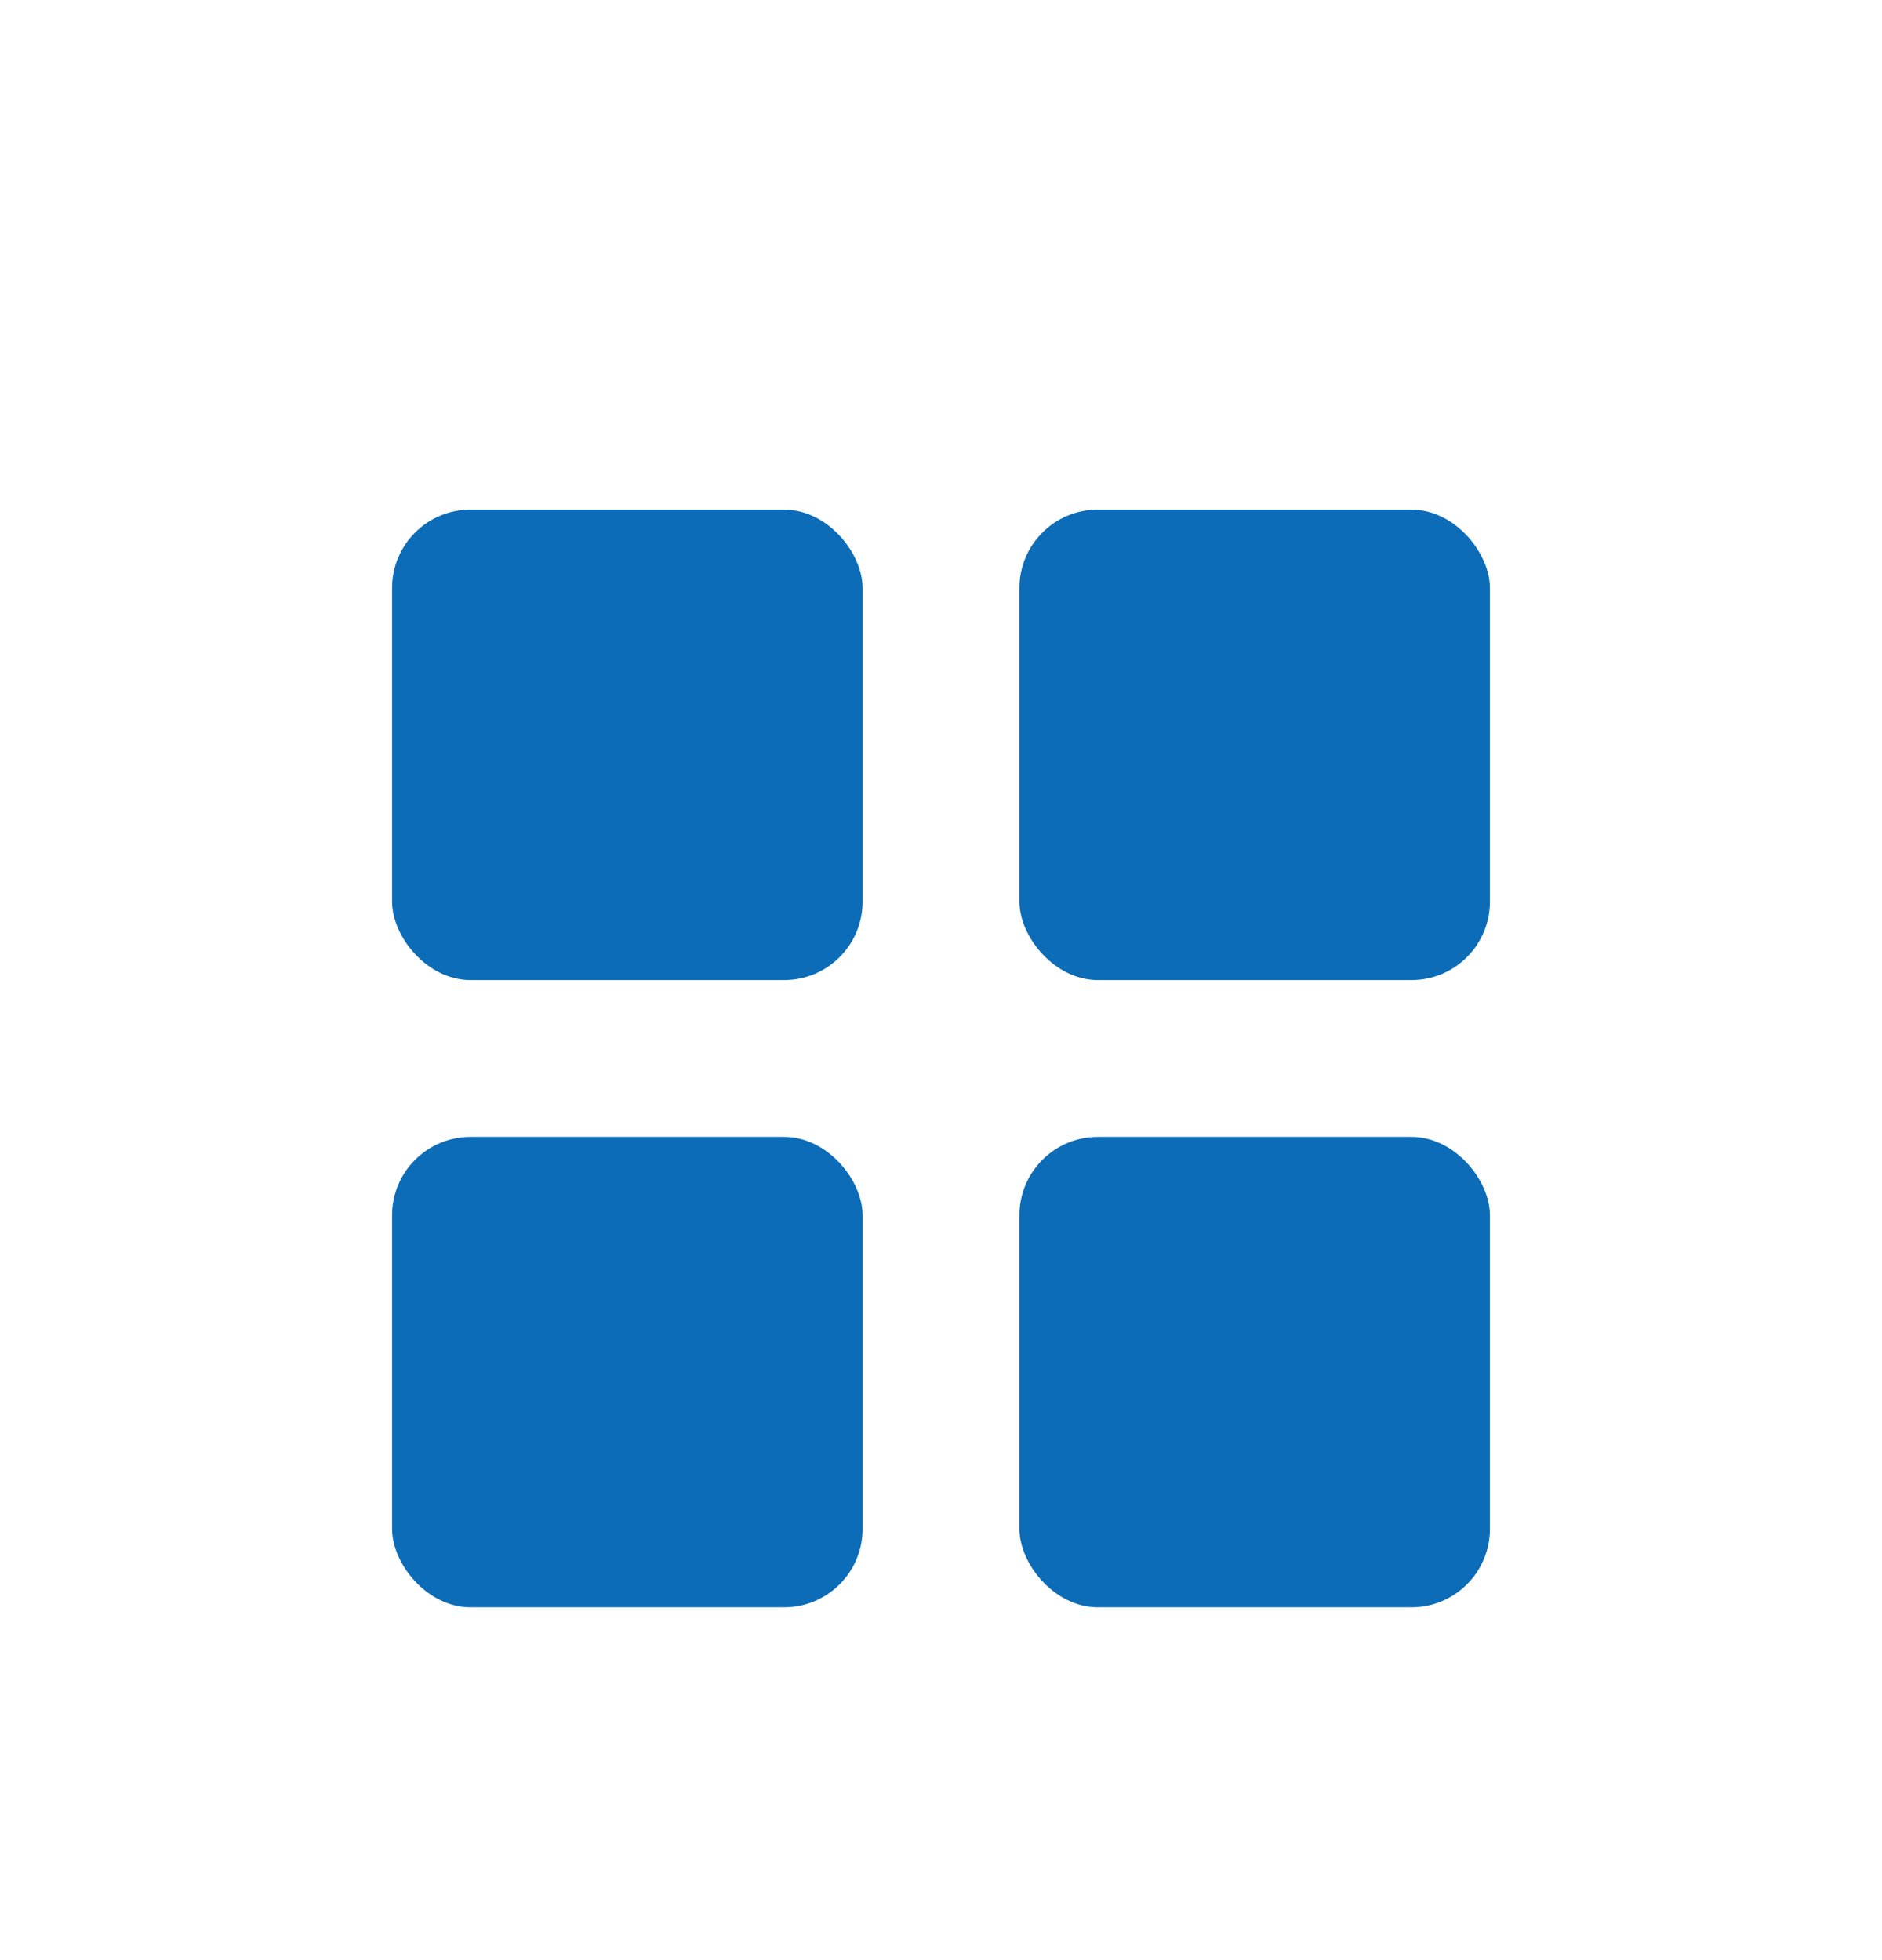 <svg width="24" height="25" viewBox="0 0 24 25" fill="none" xmlns="http://www.w3.org/2000/svg">
    <rect x="5" y="6.5" width="6" height="6" rx="1" fill="#0C6CB8"/>
    <rect x="13" y="6.5" width="6" height="6" rx="1" fill="#0C6CB8"/>
    <rect x="5" y="14.5" width="6" height="6" rx="1" fill="#0C6CB8"/>
    <rect x="13" y="14.5" width="6" height="6" rx="1" fill="#0C6CB8"/>
</svg>
